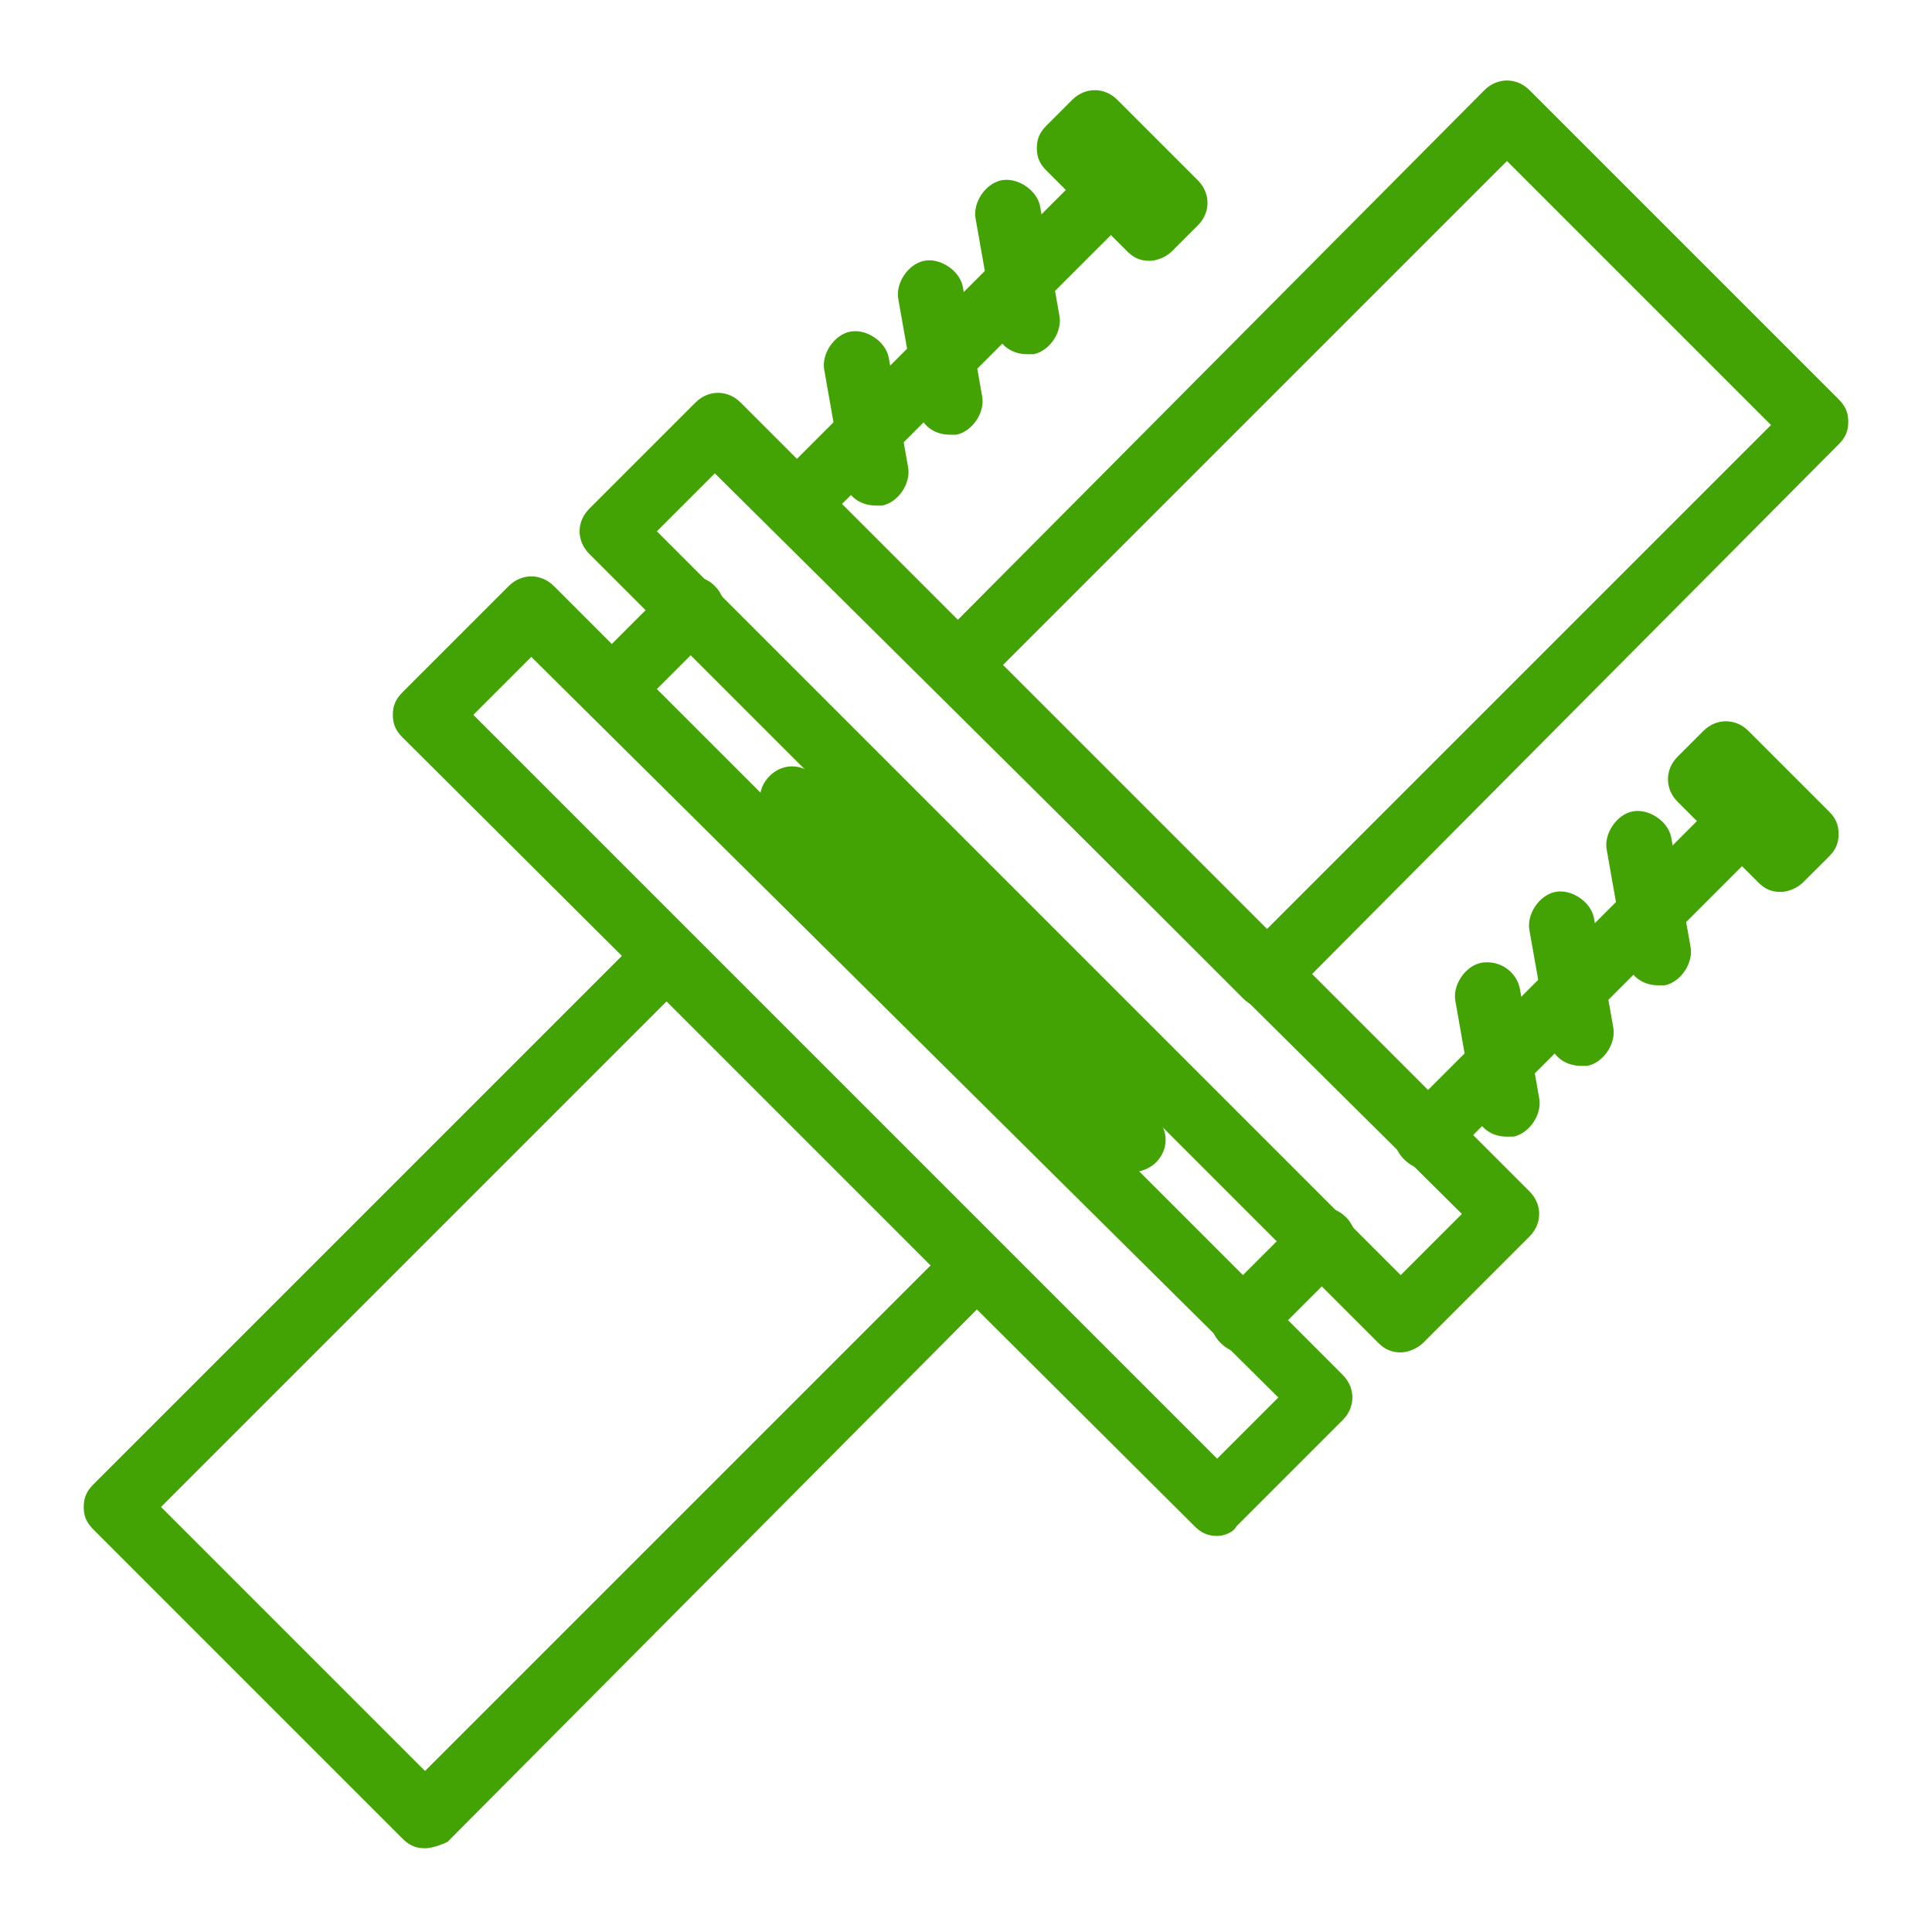 <?xml version="1.0" encoding="UTF-8"?> <!-- Generator: Adobe Illustrator 24.3.0, SVG Export Plug-In . SVG Version: 6.00 Build 0) --> <svg xmlns="http://www.w3.org/2000/svg" xmlns:xlink="http://www.w3.org/1999/xlink" id="Слой_1" x="0px" y="0px" viewBox="0 0 60 60" style="enable-background:new 0 0 60 60;" xml:space="preserve"> <style type="text/css"> .st0{fill:#43A304;} </style> <g> <g> <path class="st0" d="M37.8,47.7c-0.3,0-0.5-0.1-0.7-0.3L12.5,22.9c-0.2-0.2-0.3-0.4-0.3-0.7s0.1-0.5,0.3-0.7l3.3-3.3 c0.4-0.4,1-0.4,1.4,0l24.5,24.5c0.4,0.4,0.4,1,0,1.4l-3.3,3.3C38.3,47.6,38,47.7,37.8,47.7z M14.7,22.2l23.1,23.1l1.9-1.9 L16.5,20.4L14.7,22.2z"></path> </g> <g> <path class="st0" d="M43.5,42c-0.3,0-0.5-0.1-0.7-0.3L18.3,17.2c-0.4-0.4-0.4-1,0-1.4l3.3-3.3c0.4-0.4,1-0.4,1.4,0l24.5,24.5 c0.4,0.4,0.4,1,0,1.4l-3.3,3.3C44,41.9,43.7,42,43.5,42z M20.4,16.5l23.1,23.1l1.9-1.9L22.2,14.7L20.4,16.5z"></path> </g> <g> <path class="st0" d="M13.2,57.4c-0.3,0-0.5-0.1-0.7-0.3l-9.6-9.6c-0.2-0.2-0.3-0.4-0.3-0.7s0.1-0.5,0.3-0.7L20,29 c0.4-0.4,1-0.4,1.4,0l9.6,9.6c0.2,0.2,0.3,0.4,0.3,0.7c0,0.3-0.1,0.5-0.3,0.7L13.9,57.2C13.7,57.3,13.4,57.4,13.2,57.4z M5,46.8 l8.2,8.2l15.7-15.7l-8.2-8.2L5,46.8z"></path> </g> <g> <path class="st0" d="M39.3,31.3c-0.3,0-0.5-0.1-0.7-0.3L29,21.4c-0.4-0.4-0.4-1,0-1.4L46.1,2.8c0.4-0.4,1-0.4,1.4,0l9.6,9.6 c0.2,0.2,0.3,0.4,0.3,0.7s-0.1,0.5-0.3,0.7L40,31C39.8,31.2,39.5,31.3,39.3,31.3z M31.1,20.7l8.2,8.2L55,13.2L46.8,5L31.1,20.7z"></path> </g> <g> <path class="st0" d="M35.2,36.4c-0.3,0-0.5-0.1-0.7-0.3L23.9,25.5c-0.4-0.4-0.4-1,0-1.4s1-0.4,1.4,0l10.6,10.6 c0.4,0.4,0.4,1,0,1.4C35.7,36.3,35.4,36.4,35.2,36.4z"></path> </g> <g> <g> <path class="st0" d="M19,22.4c-0.3,0-0.5-0.1-0.7-0.3c-0.4-0.4-0.4-1,0-1.4l2.5-2.5c0.4-0.4,1-0.4,1.4,0s0.4,1,0,1.4l-2.5,2.5 C19.5,22.3,19.2,22.4,19,22.4z"></path> </g> <g> <path class="st0" d="M38.6,42c-0.3,0-0.5-0.1-0.7-0.3c-0.4-0.4-0.4-1,0-1.4l2.5-2.5c0.4-0.4,1-0.4,1.4,0s0.4,1,0,1.4l-2.5,2.5 C39.1,41.9,38.8,42,38.6,42z"></path> </g> </g> <g> <path class="st0" d="M24.7,16.7c-0.3,0-0.5-0.1-0.7-0.3c-0.4-0.4-0.4-1,0-1.4L34.5,4.5c0.4-0.4,1-0.4,1.4,0s0.4,1,0,1.4L25.4,16.4 C25.2,16.6,24.9,16.7,24.7,16.7z"></path> </g> <g> <path class="st0" d="M44.3,36.3c-0.3,0-0.5-0.1-0.7-0.3c-0.4-0.4-0.4-1,0-1.4l10.5-10.5c0.4-0.4,1-0.4,1.4,0s0.4,1,0,1.4L45,36 C44.8,36.2,44.6,36.3,44.3,36.3z"></path> </g> <g> <path class="st0" d="M35.7,8.1c-0.3,0-0.5-0.1-0.7-0.3l-2.5-2.5c-0.2-0.2-0.3-0.4-0.3-0.7c0-0.3,0.1-0.5,0.3-0.7l0.8-0.8 c0.4-0.4,1-0.4,1.4,0l2.5,2.5c0.4,0.4,0.4,1,0,1.4l-0.8,0.8C36.2,8,35.9,8.1,35.7,8.1z"></path> </g> <g> <path class="st0" d="M27.2,15.7c-0.5,0-0.9-0.3-1-0.8l-0.6-3.4c-0.1-0.5,0.3-1.1,0.8-1.2c0.5-0.1,1.1,0.3,1.2,0.8l0.6,3.4 c0.1,0.5-0.3,1.1-0.8,1.2C27.3,15.7,27.3,15.7,27.2,15.7z"></path> </g> <g> <path class="st0" d="M29.5,13.5c-0.5,0-0.9-0.3-1-0.8l-0.6-3.4c-0.1-0.5,0.3-1.1,0.8-1.2c0.5-0.1,1.1,0.3,1.2,0.8l0.6,3.4 c0.1,0.5-0.3,1.1-0.8,1.2C29.6,13.5,29.5,13.5,29.5,13.5z"></path> </g> <g> <path class="st0" d="M31.9,11c-0.5,0-0.9-0.3-1-0.8l-0.6-3.4c-0.1-0.5,0.3-1.1,0.8-1.2c0.5-0.1,1.1,0.3,1.2,0.8l0.6,3.4 c0.1,0.5-0.3,1.1-0.8,1.2C32,11,32,11,31.9,11z"></path> </g> <g> <path class="st0" d="M55.3,27.7c-0.3,0-0.5-0.1-0.7-0.3l-2.5-2.5c-0.4-0.4-0.4-1,0-1.4l0.8-0.8c0.4-0.4,1-0.4,1.4,0l2.5,2.5 c0.2,0.2,0.3,0.4,0.3,0.7c0,0.3-0.1,0.5-0.3,0.7L56,27.4C55.8,27.6,55.5,27.7,55.3,27.7z"></path> </g> <g> <path class="st0" d="M46.8,35.3c-0.5,0-0.9-0.3-1-0.8l-0.6-3.4c-0.1-0.5,0.3-1.1,0.8-1.2c0.6-0.1,1.1,0.3,1.2,0.8l0.6,3.4 c0.1,0.5-0.3,1.1-0.8,1.2C46.9,35.3,46.9,35.3,46.8,35.3z"></path> </g> <g> <path class="st0" d="M49.1,33.1c-0.5,0-0.9-0.3-1-0.8l-0.6-3.4c-0.1-0.5,0.3-1.1,0.8-1.2c0.5-0.1,1.1,0.3,1.2,0.8l0.6,3.4 c0.1,0.5-0.3,1.1-0.8,1.2C49.2,33.1,49.1,33.1,49.1,33.1z"></path> </g> <g> <path class="st0" d="M51.5,30.6c-0.5,0-0.9-0.3-1-0.8l-0.6-3.4c-0.1-0.5,0.3-1.1,0.8-1.2c0.5-0.1,1.1,0.3,1.2,0.8l0.6,3.4 c0.1,0.5-0.3,1.1-0.8,1.2C51.6,30.6,51.6,30.6,51.5,30.6z"></path> </g> </g> </svg> 